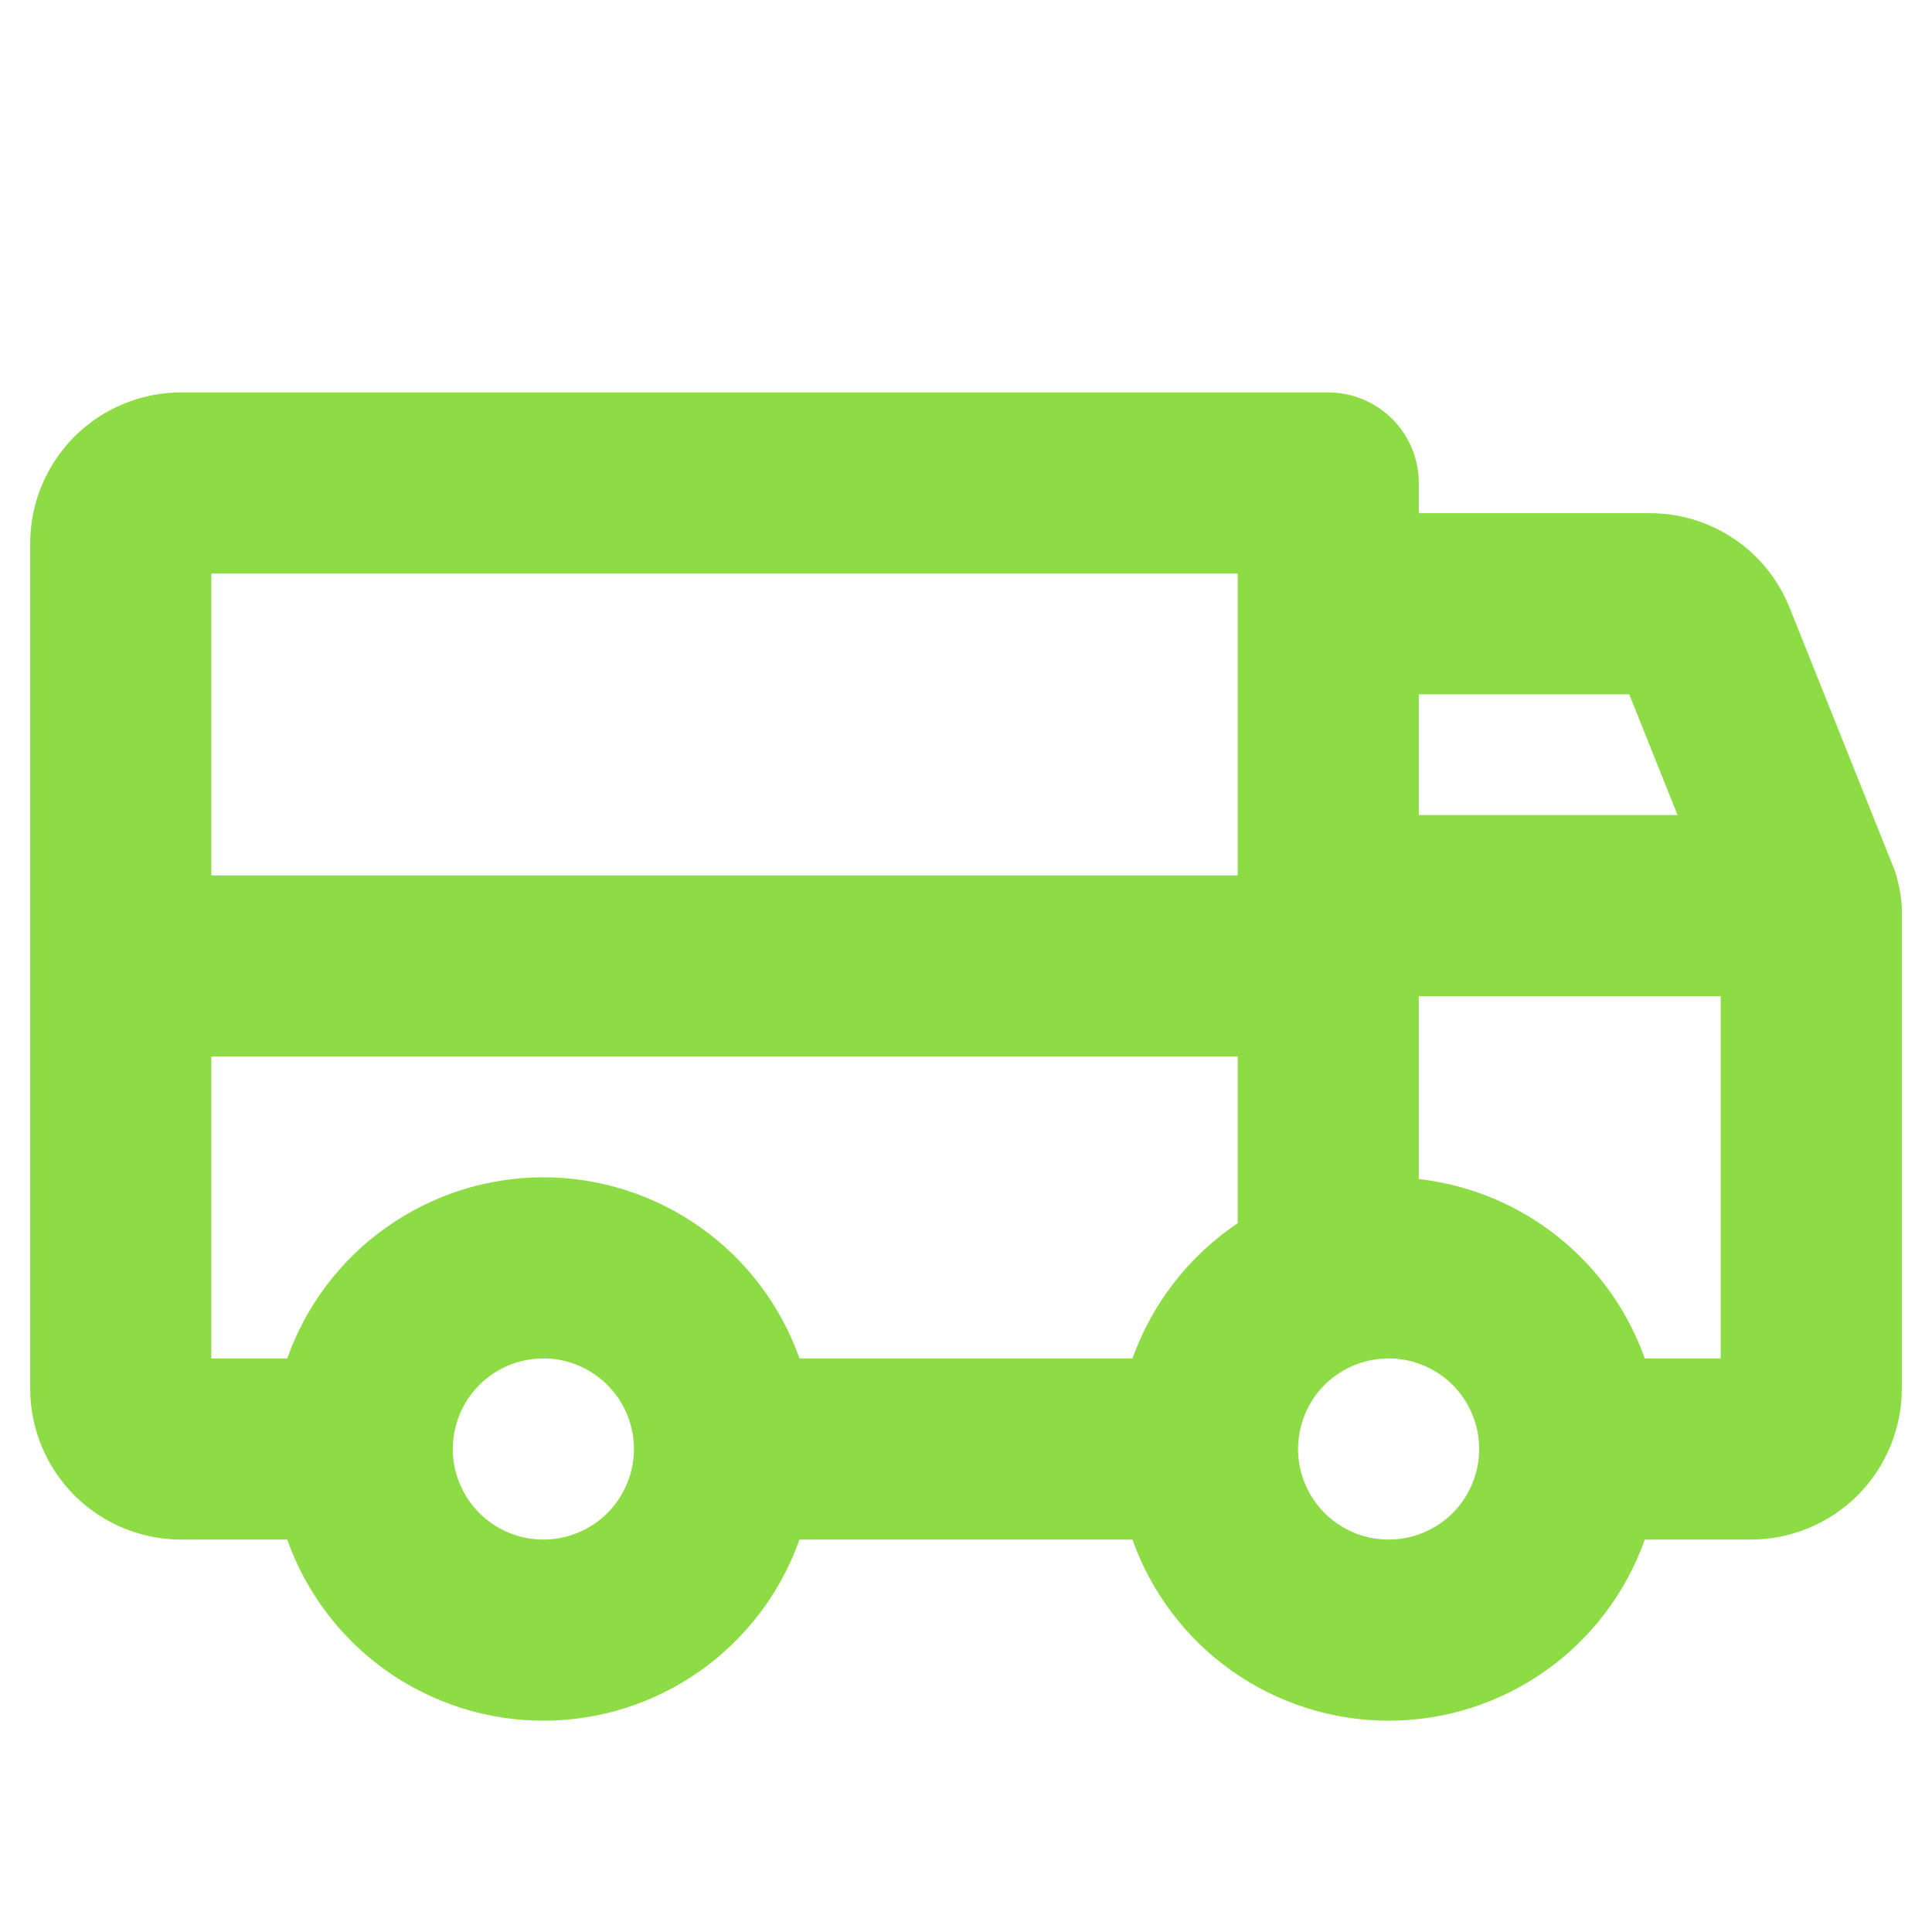 <svg width="24" height="24" viewBox="0 0 24 24" fill="none" xmlns="http://www.w3.org/2000/svg">
<path d="M23.544 10.832L22.232 7.551C22.093 7.203 21.854 6.904 21.543 6.695C21.233 6.485 20.866 6.374 20.492 6.375H17.625V6C17.625 5.702 17.506 5.415 17.296 5.205C17.084 4.994 16.798 4.875 16.5 4.875H2.25C2.004 4.875 1.76 4.923 1.532 5.018C1.305 5.112 1.098 5.25 0.924 5.424C0.573 5.776 0.375 6.253 0.375 6.75V17.25C0.375 17.747 0.573 18.224 0.924 18.576C1.098 18.75 1.305 18.888 1.532 18.982C1.76 19.076 2.004 19.125 2.25 19.125H3.568C3.801 19.783 4.232 20.353 4.802 20.756C5.371 21.158 6.052 21.375 6.75 21.375C7.448 21.375 8.129 21.158 8.698 20.756C9.268 20.353 9.699 19.783 9.932 19.125H14.068C14.301 19.783 14.732 20.353 15.302 20.756C15.871 21.158 16.552 21.375 17.25 21.375C17.948 21.375 18.629 21.158 19.198 20.756C19.768 20.353 20.199 19.783 20.432 19.125H21.75C22.247 19.125 22.724 18.927 23.076 18.576C23.427 18.224 23.625 17.747 23.625 17.25V11.25C23.613 11.108 23.586 10.968 23.544 10.832ZM17.625 8.625H20.239L20.839 10.125H17.625V8.625ZM6.75 19.125C6.527 19.125 6.31 19.059 6.125 18.935C5.94 18.812 5.796 18.636 5.711 18.43C5.625 18.225 5.603 17.999 5.647 17.78C5.69 17.562 5.797 17.362 5.955 17.204C6.112 17.047 6.312 16.94 6.531 16.897C6.749 16.853 6.975 16.875 7.181 16.961C7.386 17.046 7.562 17.19 7.685 17.375C7.809 17.56 7.875 17.777 7.875 18C7.875 18.298 7.756 18.584 7.545 18.796C7.335 19.006 7.048 19.125 6.75 19.125ZM15.375 15.195C14.771 15.601 14.313 16.19 14.068 16.875H9.932C9.699 16.217 9.268 15.647 8.698 15.245C8.129 14.842 7.448 14.625 6.75 14.625C6.052 14.625 5.371 14.842 4.802 15.245C4.232 15.647 3.801 16.217 3.568 16.875H2.625V13.125H15.375V15.195ZM15.375 10.875H2.625V7.125H15.375V10.875ZM17.25 19.125C17.027 19.125 16.81 19.059 16.625 18.935C16.44 18.812 16.296 18.636 16.211 18.43C16.125 18.225 16.103 17.999 16.147 17.78C16.19 17.562 16.297 17.362 16.454 17.204C16.612 17.047 16.812 16.94 17.03 16.897C17.249 16.853 17.475 16.875 17.68 16.961C17.886 17.046 18.062 17.19 18.185 17.375C18.309 17.56 18.375 17.777 18.375 18C18.375 18.298 18.256 18.584 18.046 18.796C17.834 19.006 17.548 19.125 17.25 19.125ZM21.375 16.875H20.432C20.22 16.278 19.844 15.753 19.348 15.359C18.852 14.965 18.255 14.718 17.625 14.647V12.375H21.375V16.875Z" fill="#8DDC45"/>
</svg>
